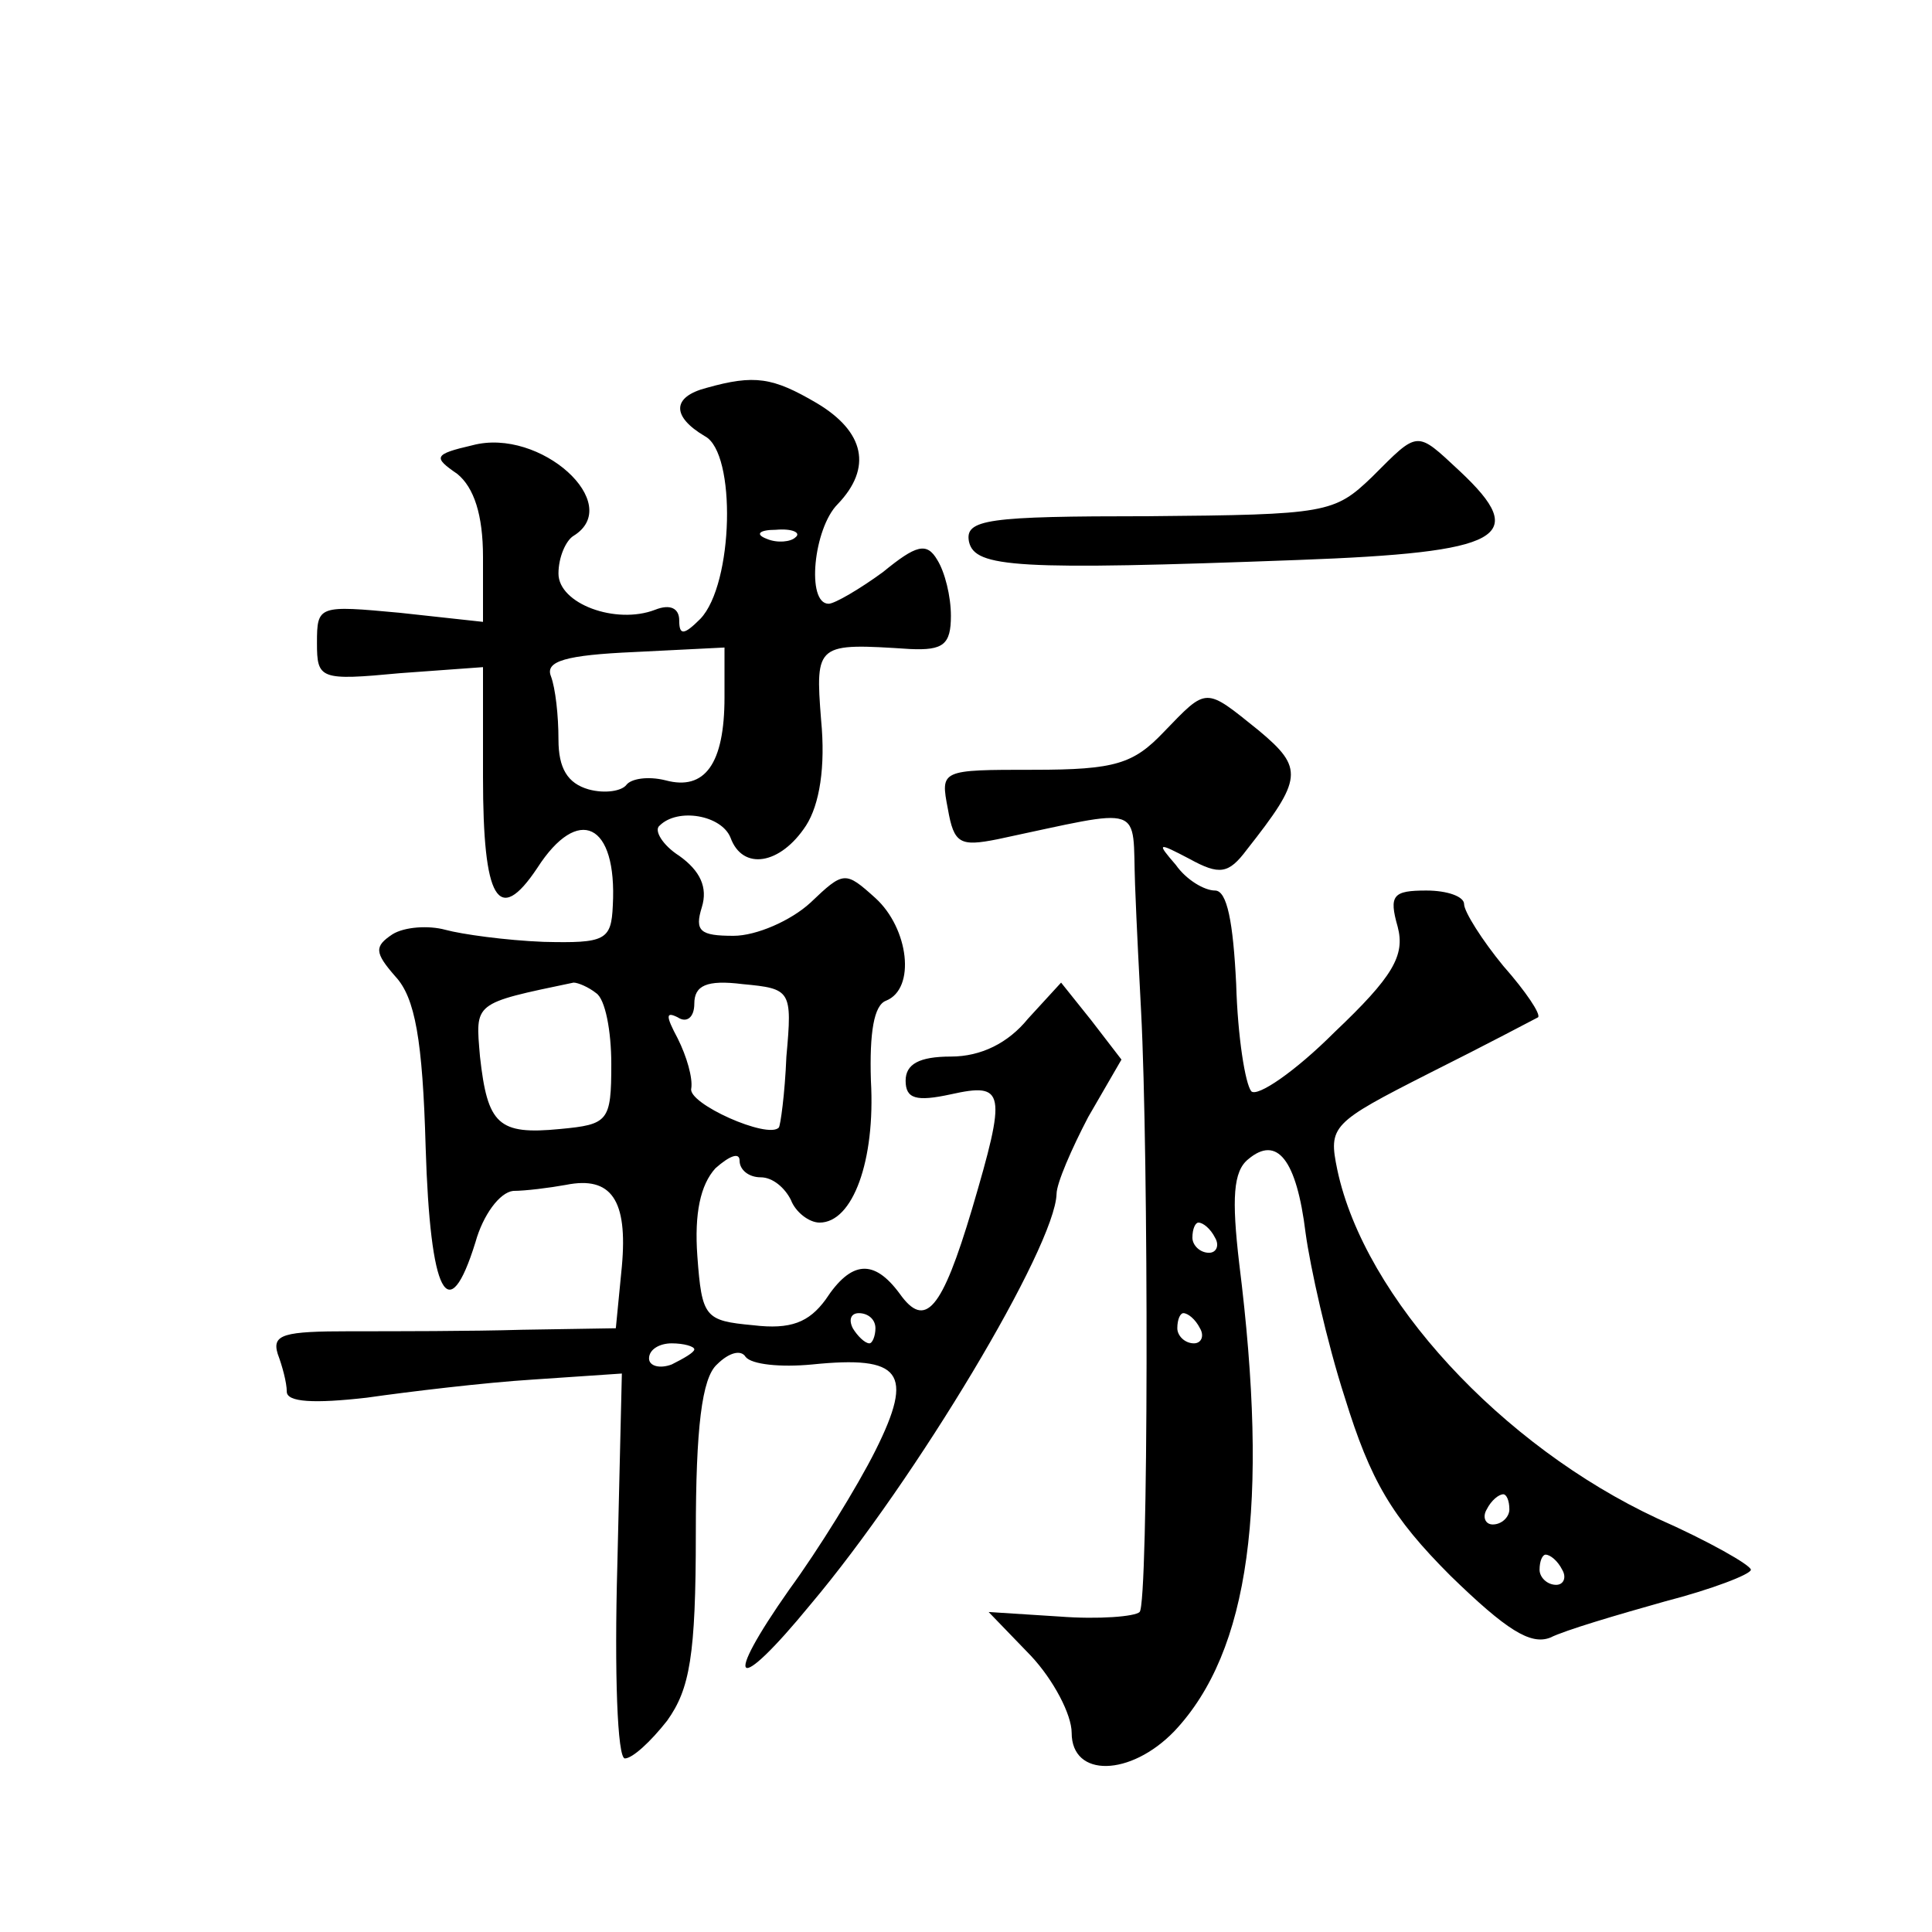 <?xml version="1.0" standalone="no"?>
<!DOCTYPE svg PUBLIC "-//W3C//DTD SVG 20010904//EN"
 "http://www.w3.org/TR/2001/REC-SVG-20010904/DTD/svg10.dtd">
<svg version="1.0" xmlns="http://www.w3.org/2000/svg"
 width="128pt" height="128pt" viewBox="0 0 128 128"
 preserveAspectRatio="xMidYMid meet">
<g transform="translate(0,128) scale(0.1,-0.1)"
fill="#0" stroke="none">
<path d="M468 1023 c-23 -6 -23 -19 -1 -32 21 -11 19 -98 -3 -121 -11 -11 -14 -11
-14 -1 0 8 -6 11 -16 7 -26 -10 -64 4 -64 24 0 11 5 22 10 25 34 21 -22 72 -67
60 -26 -6 -26 -8 -10 -19 11 -9 17 -27 17 -55 l0 -43 -55 6 c-54 5 -55 5 -55 -20
0 -24 2 -25 55 -20 l55 4 0 -73 c0 -81 10 -99 36 -60 27 42 53 30 50 -25 -1 -23
-5 -25 -46 -24 -25 1 -54 5 -65 8 -11 3 -27 2 -35 -3 -12 -8 -12 -12 2 -28 13 -14
18 -42 20 -113 3 -98 15 -121 33 -63 5 18 16 33 25 34 8 0 24 2 35 4 30 6 41 -10
37 -54 l-4 -41 -62 -1 c-33 -1 -85 -1 -114 -1 -44 0 -52 -2 -48 -15 3 -8 6 -19
6 -25 0 -7 18 -8 53 -4 28 4 78 10 110 12 l59 4 -3 -127 c-2 -71 0 -128 5 -128
5 0 17 11 28 25 15 21 19 43 19 124 0 70 4 103 14 112 8 8 16 10 19 5 4 -5 23 -7
44 -5 59 6 68 -5 42 -57 -12 -24 -38 -66 -57 -92 -45 -64 -36 -71 14 -10 70 83
162 237 163 272 0 7 10 30 21 51 l22 38 -20 26 -20 25 -22 -24 c-13 -16 -31 -25
-51 -25 -21 0 -30 -5 -30 -16 0 -12 7 -14 30 -9 36 8 37 2 14 -76 -20 -67 -31 -80
-48 -56 -17 23 -32 22 -49 -4 -11 -15 -23 -20 -48 -17 -32 3 -34 5 -37 46 -2 28
2 47 12 58 9 8 16 11 16 5 0 -6 6 -11 14 -11 8 0 16 -7 20 -15 3 -8 12 -15 19 -15
22 0 37 41 34 94 -1 32 2 50 10 53 20 8 15 48 -7 68 -20 18 -21 18 -43 -3 -13 -12
-36 -22 -51 -22 -22 0 -26 3 -21 19 4 13 -1 24 -15 34 -11 7 -17 17 -13 20 12 12
41 7 47 -8 8 -22 33 -18 50 8 9 14 13 39 10 70 -4 51 -3 51 59 47 22 -1 27 3 27
22 0 13 -4 29 -9 37 -7 12 -14 10 -36 -8 -15 -11 -32 -21 -36 -21 -15 0 -10 50
6 66 23 24 18 48 -14 67 -29 17 -41 19 -73 10z m59 -99 c-3 -3 -12 -4 -19 -1 -8
3 -5 6 6 6 11 1 17 -2 13 -5z m-47 -106 c0 -44 -13 -62 -39 -55 -12 3 -23 1 -26
-3 -3 -4 -14 -6 -25 -3 -14 4 -20 14 -20 33 0 16 -2 34 -5 42 -4 10 10 14 55 16
l60 3 0 -33z m-85 -196 c6 -4 10 -25 10 -47 0 -38 -2 -40 -34 -43 -41 -4 -48 3
-53 48 -3 36 -5 35 62 49 3 0 10 -3 15 -7z m126 -42 c-1 -25 -4 -46 -5 -47 -7 -8
-61 16 -58 26 1 7 -3 21 -9 33 -8 15 -8 18 0 14 6 -4 11 0 11 9 0 12 8 16 32 13
32 -3 33 -4 29 -48z m59 -180 c0 -5 -2 -10 -4 -10 -3 0 -8 5 -11 10 -3 6 -1 10
4 10 6 0 11 -4 11 -10z m-120 -14 c0 -2 -7 -6 -15 -10 -8 -3 -15 -1 -15 4 0 6 7
10 15 10 8 0 15 -2 15 -4z M909 964 c-25 -24 -30 -25 -148 -26 -107 0 -122 -2 -119
-17 4 -17 31 -19 218 -12 136 5 154 15 107 59 -29 27 -27 27 -58 -4z M771 795 c-20
-21 -32 -25 -86 -25 -62 0 -62 0 -57 -26 4 -23 8 -25 33 -20 99 21 89 24 91 -30
1 -27 3 -65 4 -84 5 -95 5 -393 -1 -398 -3 -3 -27 -5 -53 -3 l-47 3 28 -29 c15
-16 27 -39 27 -51 0 -30 39 -29 68 1 50 53 63 150 43 310 -5 43 -4 61 6 69 19 16
32 0 38 -49 3 -22 14 -72 26 -109 17 -55 31 -79 70 -118 37 -36 53 -46 66 -41 10
5 44 15 76 24 31 8 57 18 57 21 0 3 -28 19 -62 34 -103 48 -194 146 -212 231 -6
29 -4 31 61 64 38 19 70 36 72 37 2 2 -8 17 -23 34 -14 17 -26 36 -26 41 0 5 -11
9 -25 9 -22 0 -25 -3 -19 -24 5 -19 -3 -33 -42 -70 -26 -26 -51 -43 -55 -39 -4
5 -9 36 -10 71 -2 41 -6 62 -14 62 -7 0 -19 7 -26 17 -13 15 -12 15 9 4 20 -11
26 -10 38 6 37 47 38 54 8 79 -36 29 -34 29 -63 -1z m34 -335 c3 -5 1 -10 -4 -10
-6 0 -11 5 -11 10 0 6 2 10 4 10 3 0 8 -4 11 -10z m-10 -60 c3 -5 1 -10 -4 -10
-6 0 -11 5 -11 10 0 6 2 10 4 10 3 0 8 -4 11 -10z m205 -120 c0 -5 -5 -10 -11 -10
-5 0 -7 5 -4 10 3 6 8 10 11 10 2 0 4 -4 4 -10z m35 -40 c3 -5 1 -10 -4 -10 -6
0 -11 5 -11 10 0 6 2 10 4 10 3 0 8 -4 11 -10z"/>
</g>
</svg>
